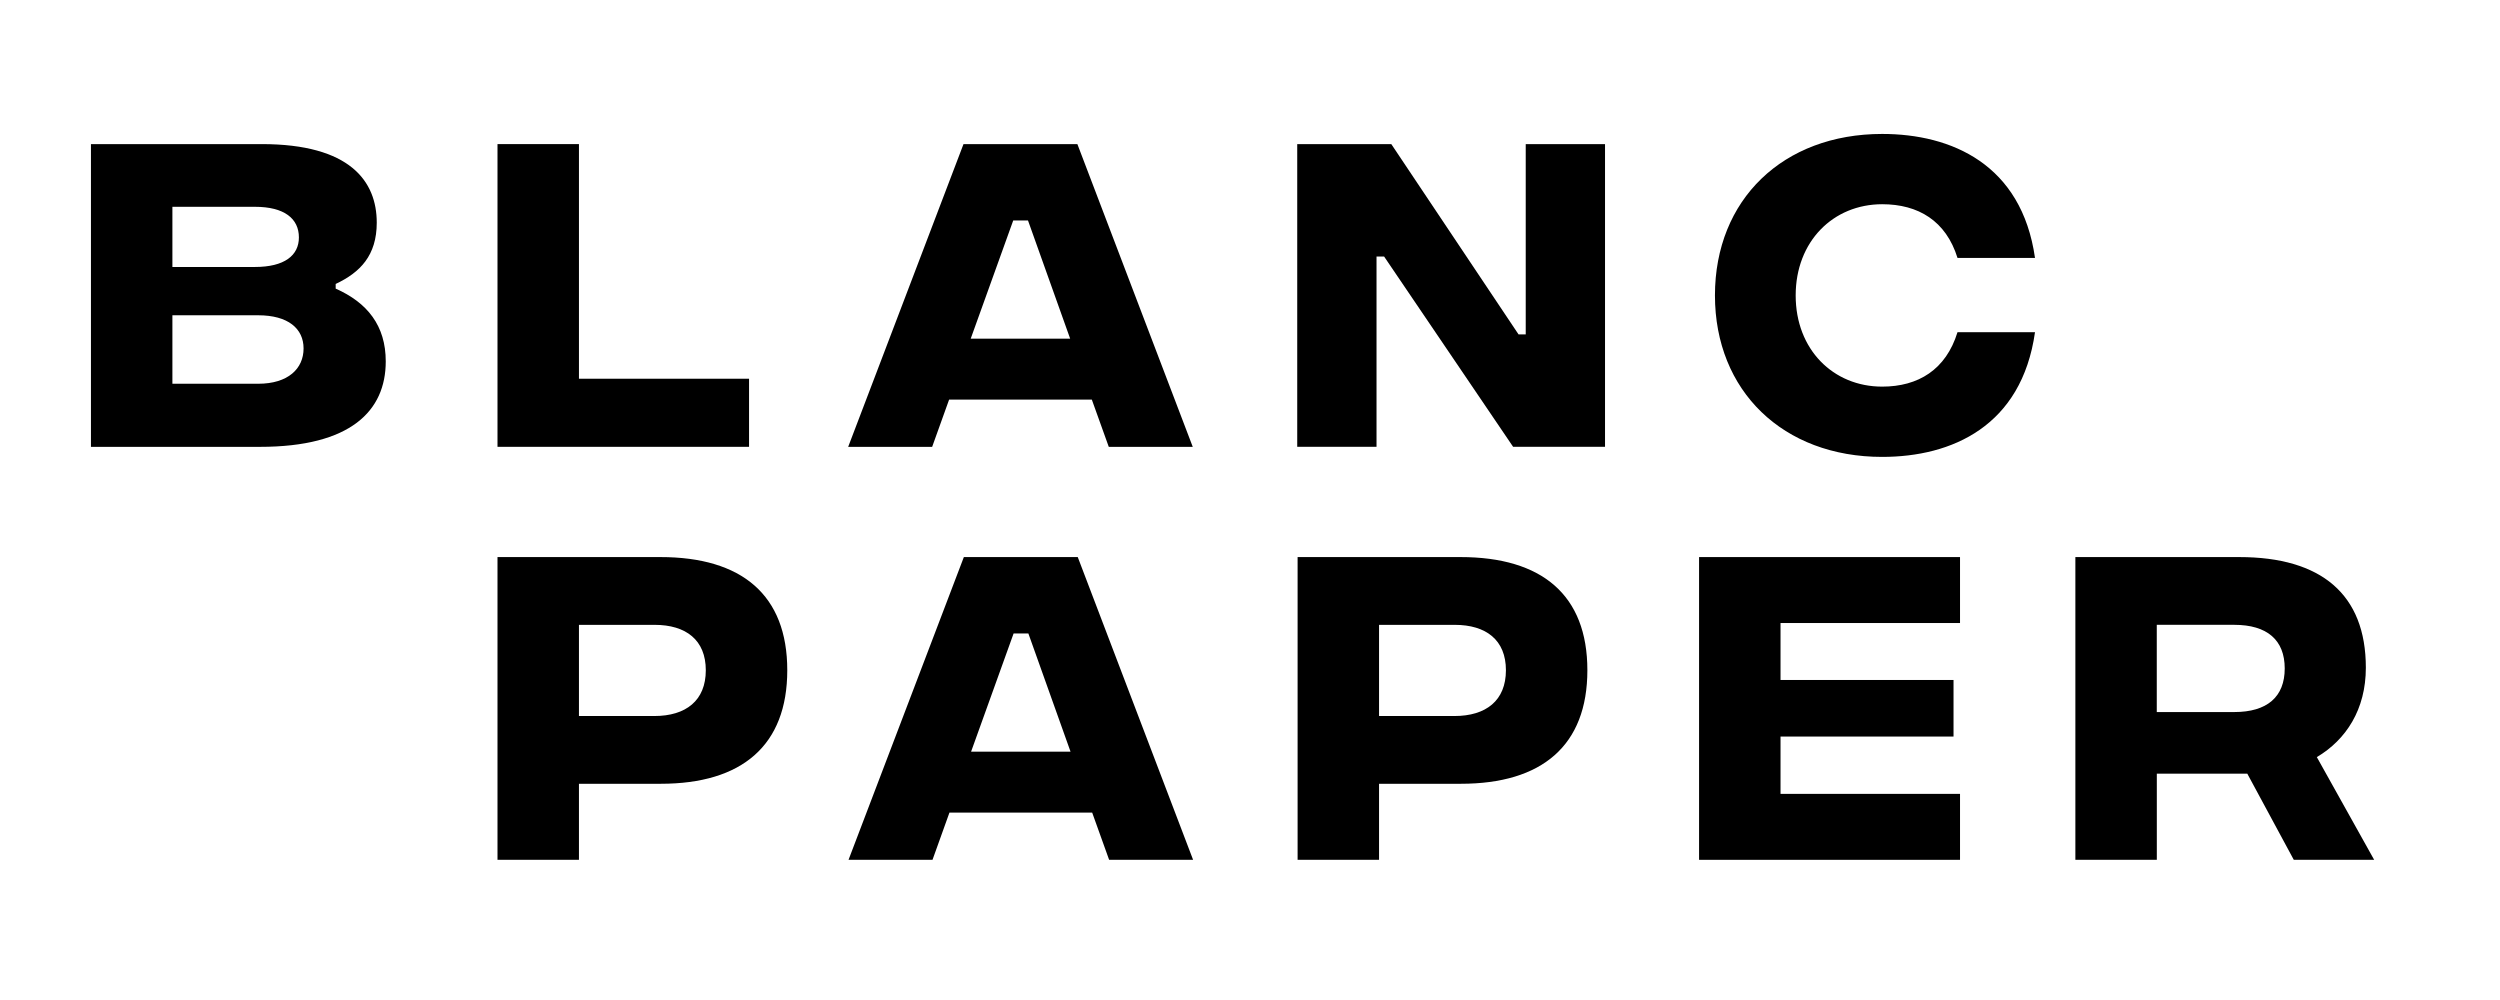 <?xml version="1.0" encoding="UTF-8"?> <!-- Generator: Adobe Illustrator 24.0.1, SVG Export Plug-In . SVG Version: 6.00 Build 0) --> <svg xmlns="http://www.w3.org/2000/svg" xmlns:xlink="http://www.w3.org/1999/xlink" id="Слой_1" x="0px" y="0px" viewBox="0 0 1000 400" style="enable-background:new 0 0 1000 400;" xml:space="preserve"> <g> <g> <path d="M134.27,115.45v-1.87c9.8-4.61,16.43-11.39,16.43-24.51c0-16.58-10.67-31.43-45.99-31.43H36.38v121.1h67.61 c36.33,0,50.31-14.42,50.31-34.17C154.31,130.29,146.96,121.07,134.27,115.45z M68.96,82.72h33.01c11.82,0,17.59,4.76,17.59,12.25 c0,7.21-5.77,11.82-17.59,11.82H68.96V82.72z M103.27,153.5H68.96v-27.39h34.31c11.97,0,18.16,5.33,18.16,13.26 C121.44,147.45,115.24,153.5,103.27,153.5z"></path> <polygon points="299.62,178.73 199,178.73 199,57.64 231.58,57.64 231.58,151.49 299.62,151.49 "></polygon> <path d="M430.95,57.64H385.4l-46.13,121.1h33.59l6.78-18.89h57.09l6.78,18.89h33.59L430.95,57.64z M388.28,135.48l17.01-47.29 h5.91l16.87,47.29H388.28z"></path> <polygon points="610.29,57.64 642.01,57.64 642.01,178.73 605.25,178.73 553.64,102.61 550.61,102.61 550.61,178.73 518.89,178.73 518.89,57.64 556.52,57.64 607.41,133.75 610.29,133.75 "></polygon> <path d="M718.27,118.18c0,21.62,14.99,36.47,34.6,36.47c14.42,0,25.52-6.78,30.13-21.77h31c-5.33,37.63-33.3,49.88-61.13,49.88 c-39.65,0-66.89-26.38-66.89-64.59c0-38.35,27.25-64.59,66.89-64.59c27.68,0,55.79,12.11,61.13,49.59h-31 c-4.61-14.85-15.71-21.48-30.13-21.48C733.26,81.71,718.27,96.56,718.27,118.18z"></path> </g> </g> <g> <g> <path d="M264.16,222.83H199v121.1h32.58v-30.42h32.73c32.44,0,50.6-15.28,50.6-45.41C314.91,237.97,296.74,222.83,264.16,222.83z M261.71,286.41h-30.13v-36.47h30.27c12.54,0,20.47,6.06,20.47,18.17C282.32,280.21,274.4,286.41,261.71,286.41z"></path> <path d="M431.1,222.83h-45.56l-46.13,121.1H373l6.78-18.89h57.09l6.78,18.89h33.59L431.1,222.83z M388.43,300.68l17.01-47.29h5.91 l16.87,47.29H388.43z"></path> <path d="M584.2,222.83h-65.16v121.1h32.58v-30.42h32.73c32.44,0,50.6-15.28,50.6-45.41C634.95,237.97,616.78,222.83,584.2,222.83z M581.75,286.41h-30.13v-36.47h30.28c12.54,0,20.47,6.06,20.47,18.17C602.36,280.21,594.44,286.41,581.75,286.41z"></path> <polygon points="679.63,222.83 784.01,222.83 784.01,249.21 712.21,249.21 712.21,271.99 781.41,271.99 781.41,294.62 712.21,294.62 712.21,317.55 784.01,317.55 784.01,343.93 679.63,343.93 "></polygon> <path d="M926.73,302.84c11.68-6.92,19.61-19.03,19.61-35.75c0-29.41-17.88-44.26-50.6-44.26h-65.59v121.1h32.58v-34.46h36.19 l18.6,34.46h32.15L926.73,302.84z M893.71,284.82h-31v-34.89h31c13.12,0,20.18,6.06,20.18,17.44 C913.9,278.77,906.83,284.82,893.71,284.82z"></path> </g> </g> </svg> 